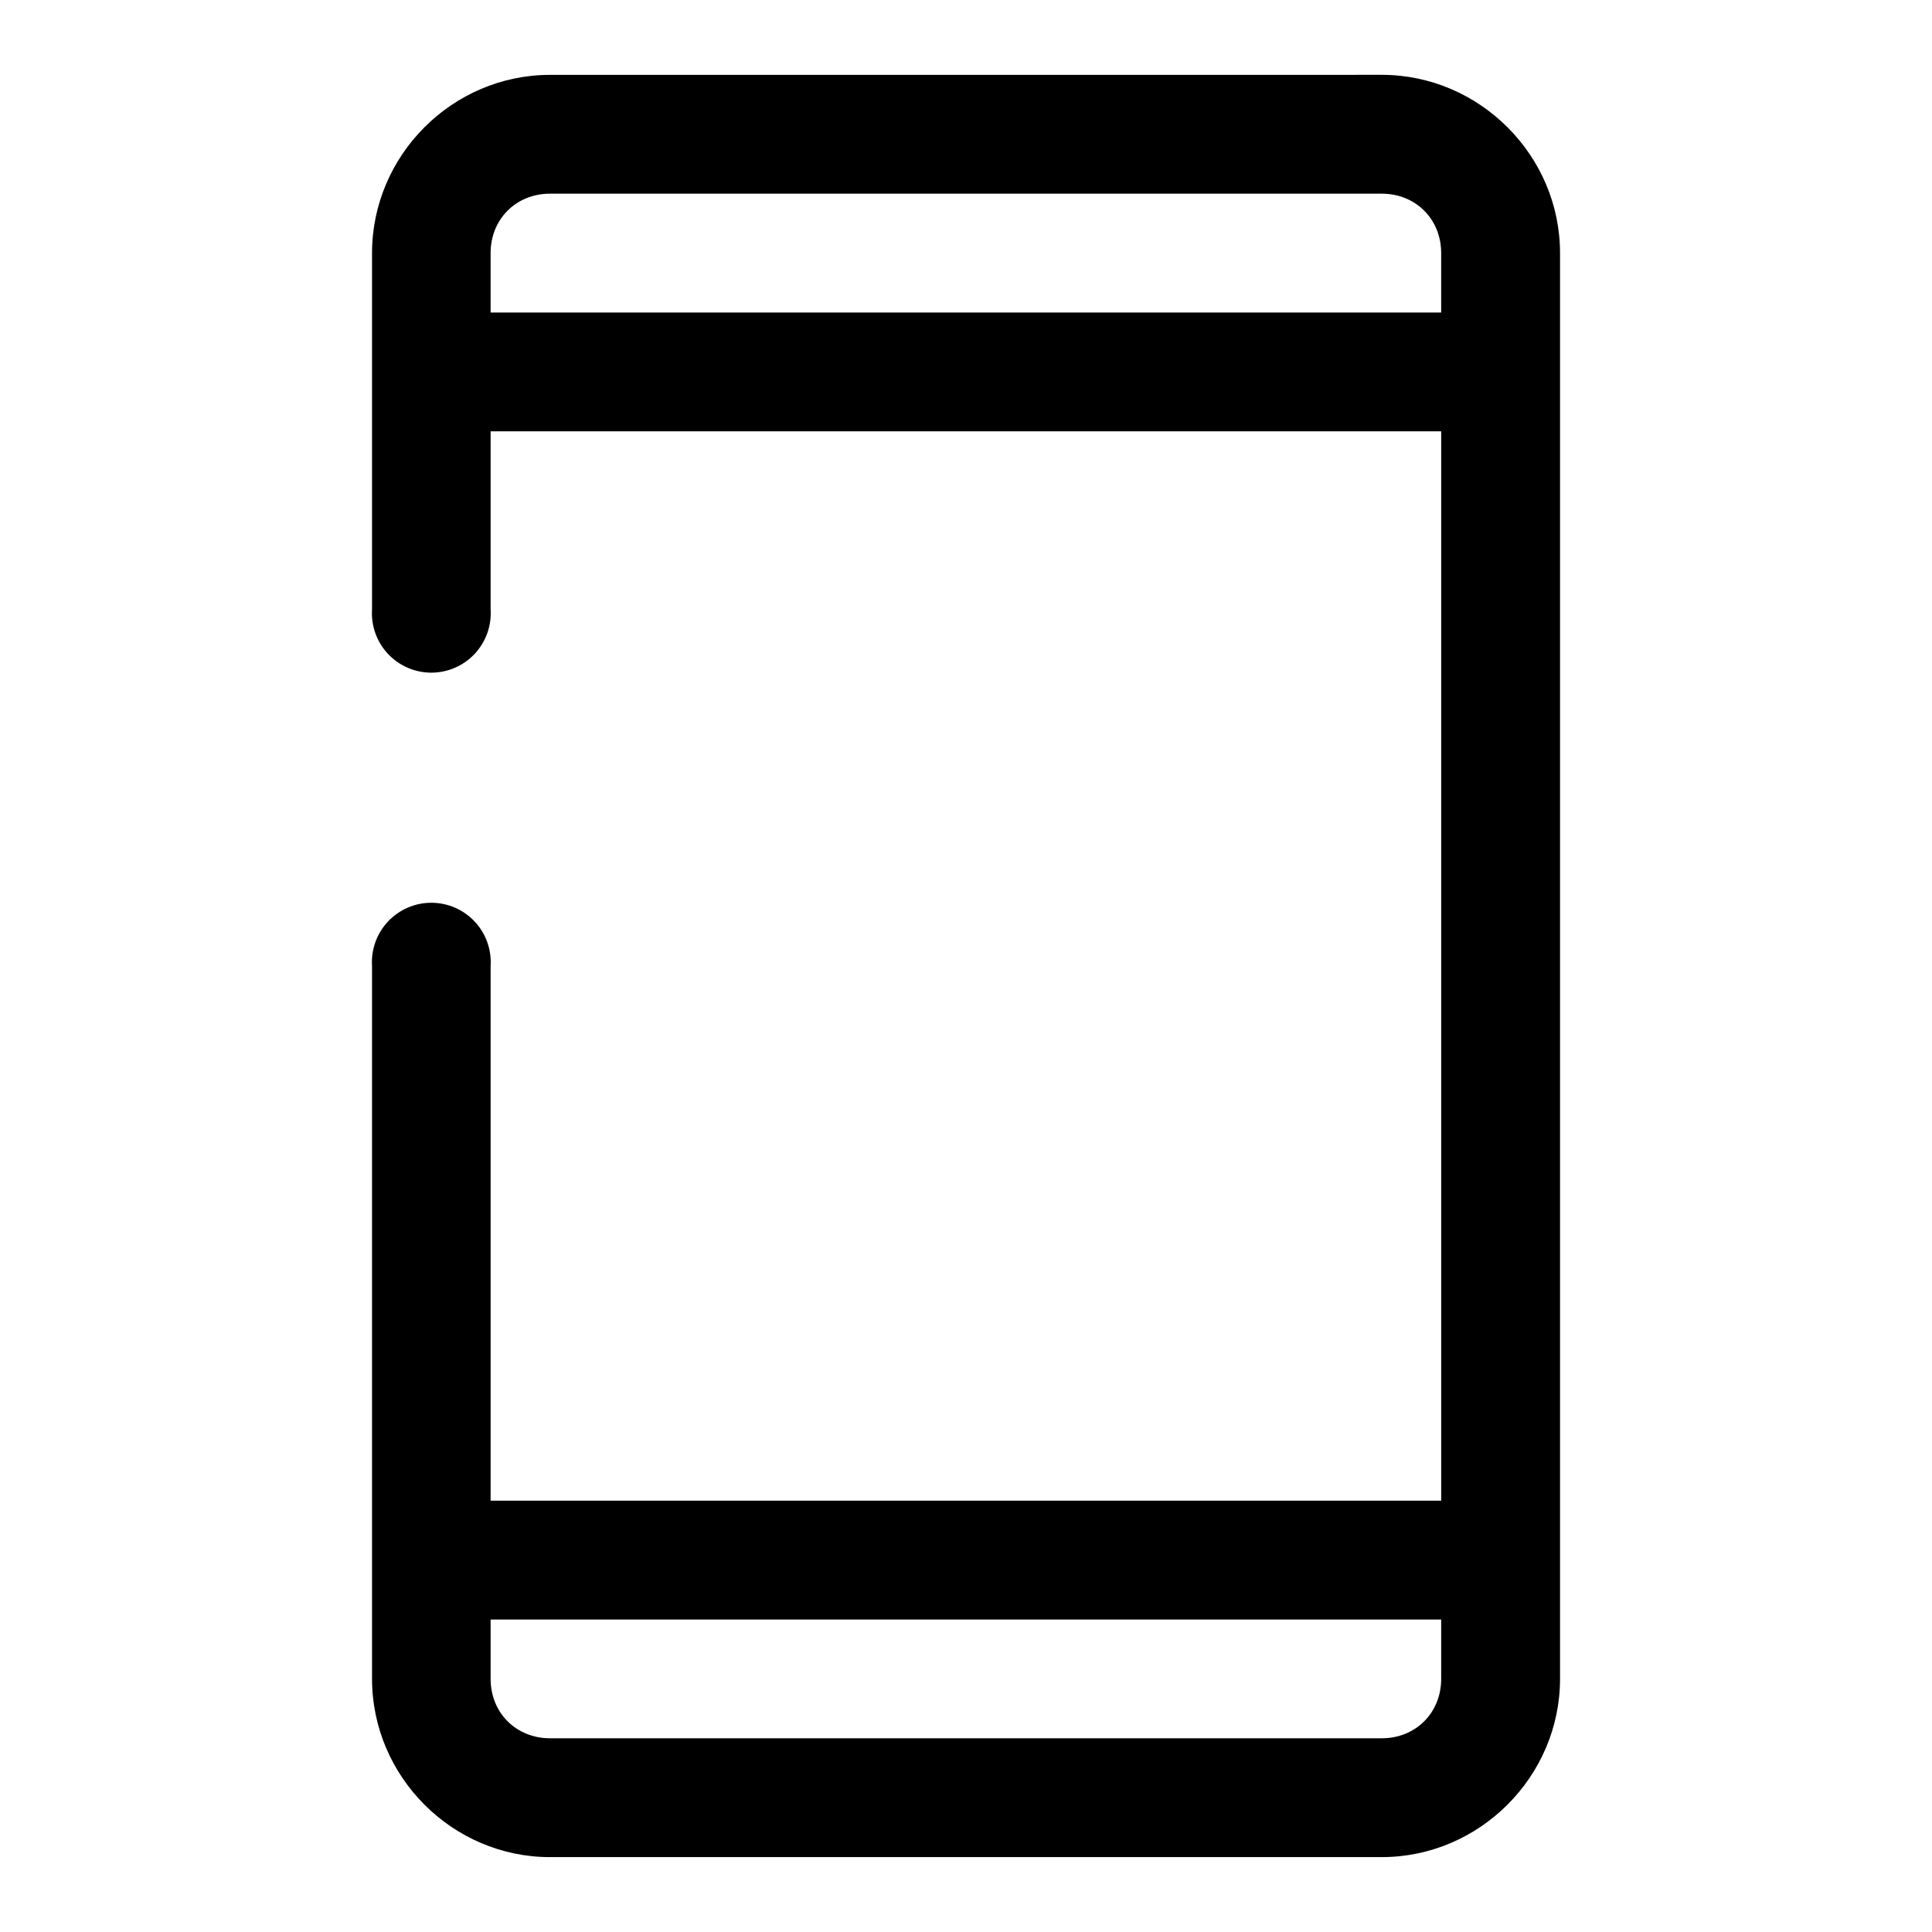 <?xml version="1.0" encoding="UTF-8"?>
<!-- The Best Svg Icon site in the world: iconSvg.co, Visit us! https://iconsvg.co -->
<svg fill="#000000" width="800px" height="800px" version="1.1" viewBox="144 144 512 512" xmlns="http://www.w3.org/2000/svg">
 <path d="m289.76 163.84c-25.891 0-47.168 21.34-47.168 47.234v94.434c-0.281 4.34 1.25 8.605 4.227 11.781 2.977 3.172 7.133 4.973 11.484 4.973 4.352 0 8.508-1.801 11.484-4.973 2.977-3.176 4.508-7.441 4.231-11.781v-47.203h251.91v283.39h-251.91v-141.7c0.277-4.344-1.254-8.609-4.231-11.781-2.977-3.172-7.133-4.973-11.484-4.973-4.352 0-8.508 1.801-11.484 4.973-2.977 3.172-4.508 7.438-4.227 11.781v188.91c0 25.895 21.273 47.25 47.168 47.25h220.42c25.895 0 47.246-21.355 47.246-47.25v-377.84c0-25.895-21.352-47.234-47.246-47.234zm0 31.488h220.42c8.996 0 15.746 6.75 15.746 15.746v15.742h-251.91v-15.742c0-8.996 6.75-15.746 15.742-15.746zm-15.742 377.86h251.91v15.727c0 8.996-6.75 15.746-15.746 15.746h-220.42c-8.992 0-15.742-6.75-15.742-15.746z" fill-rule="evenodd"/>
</svg>